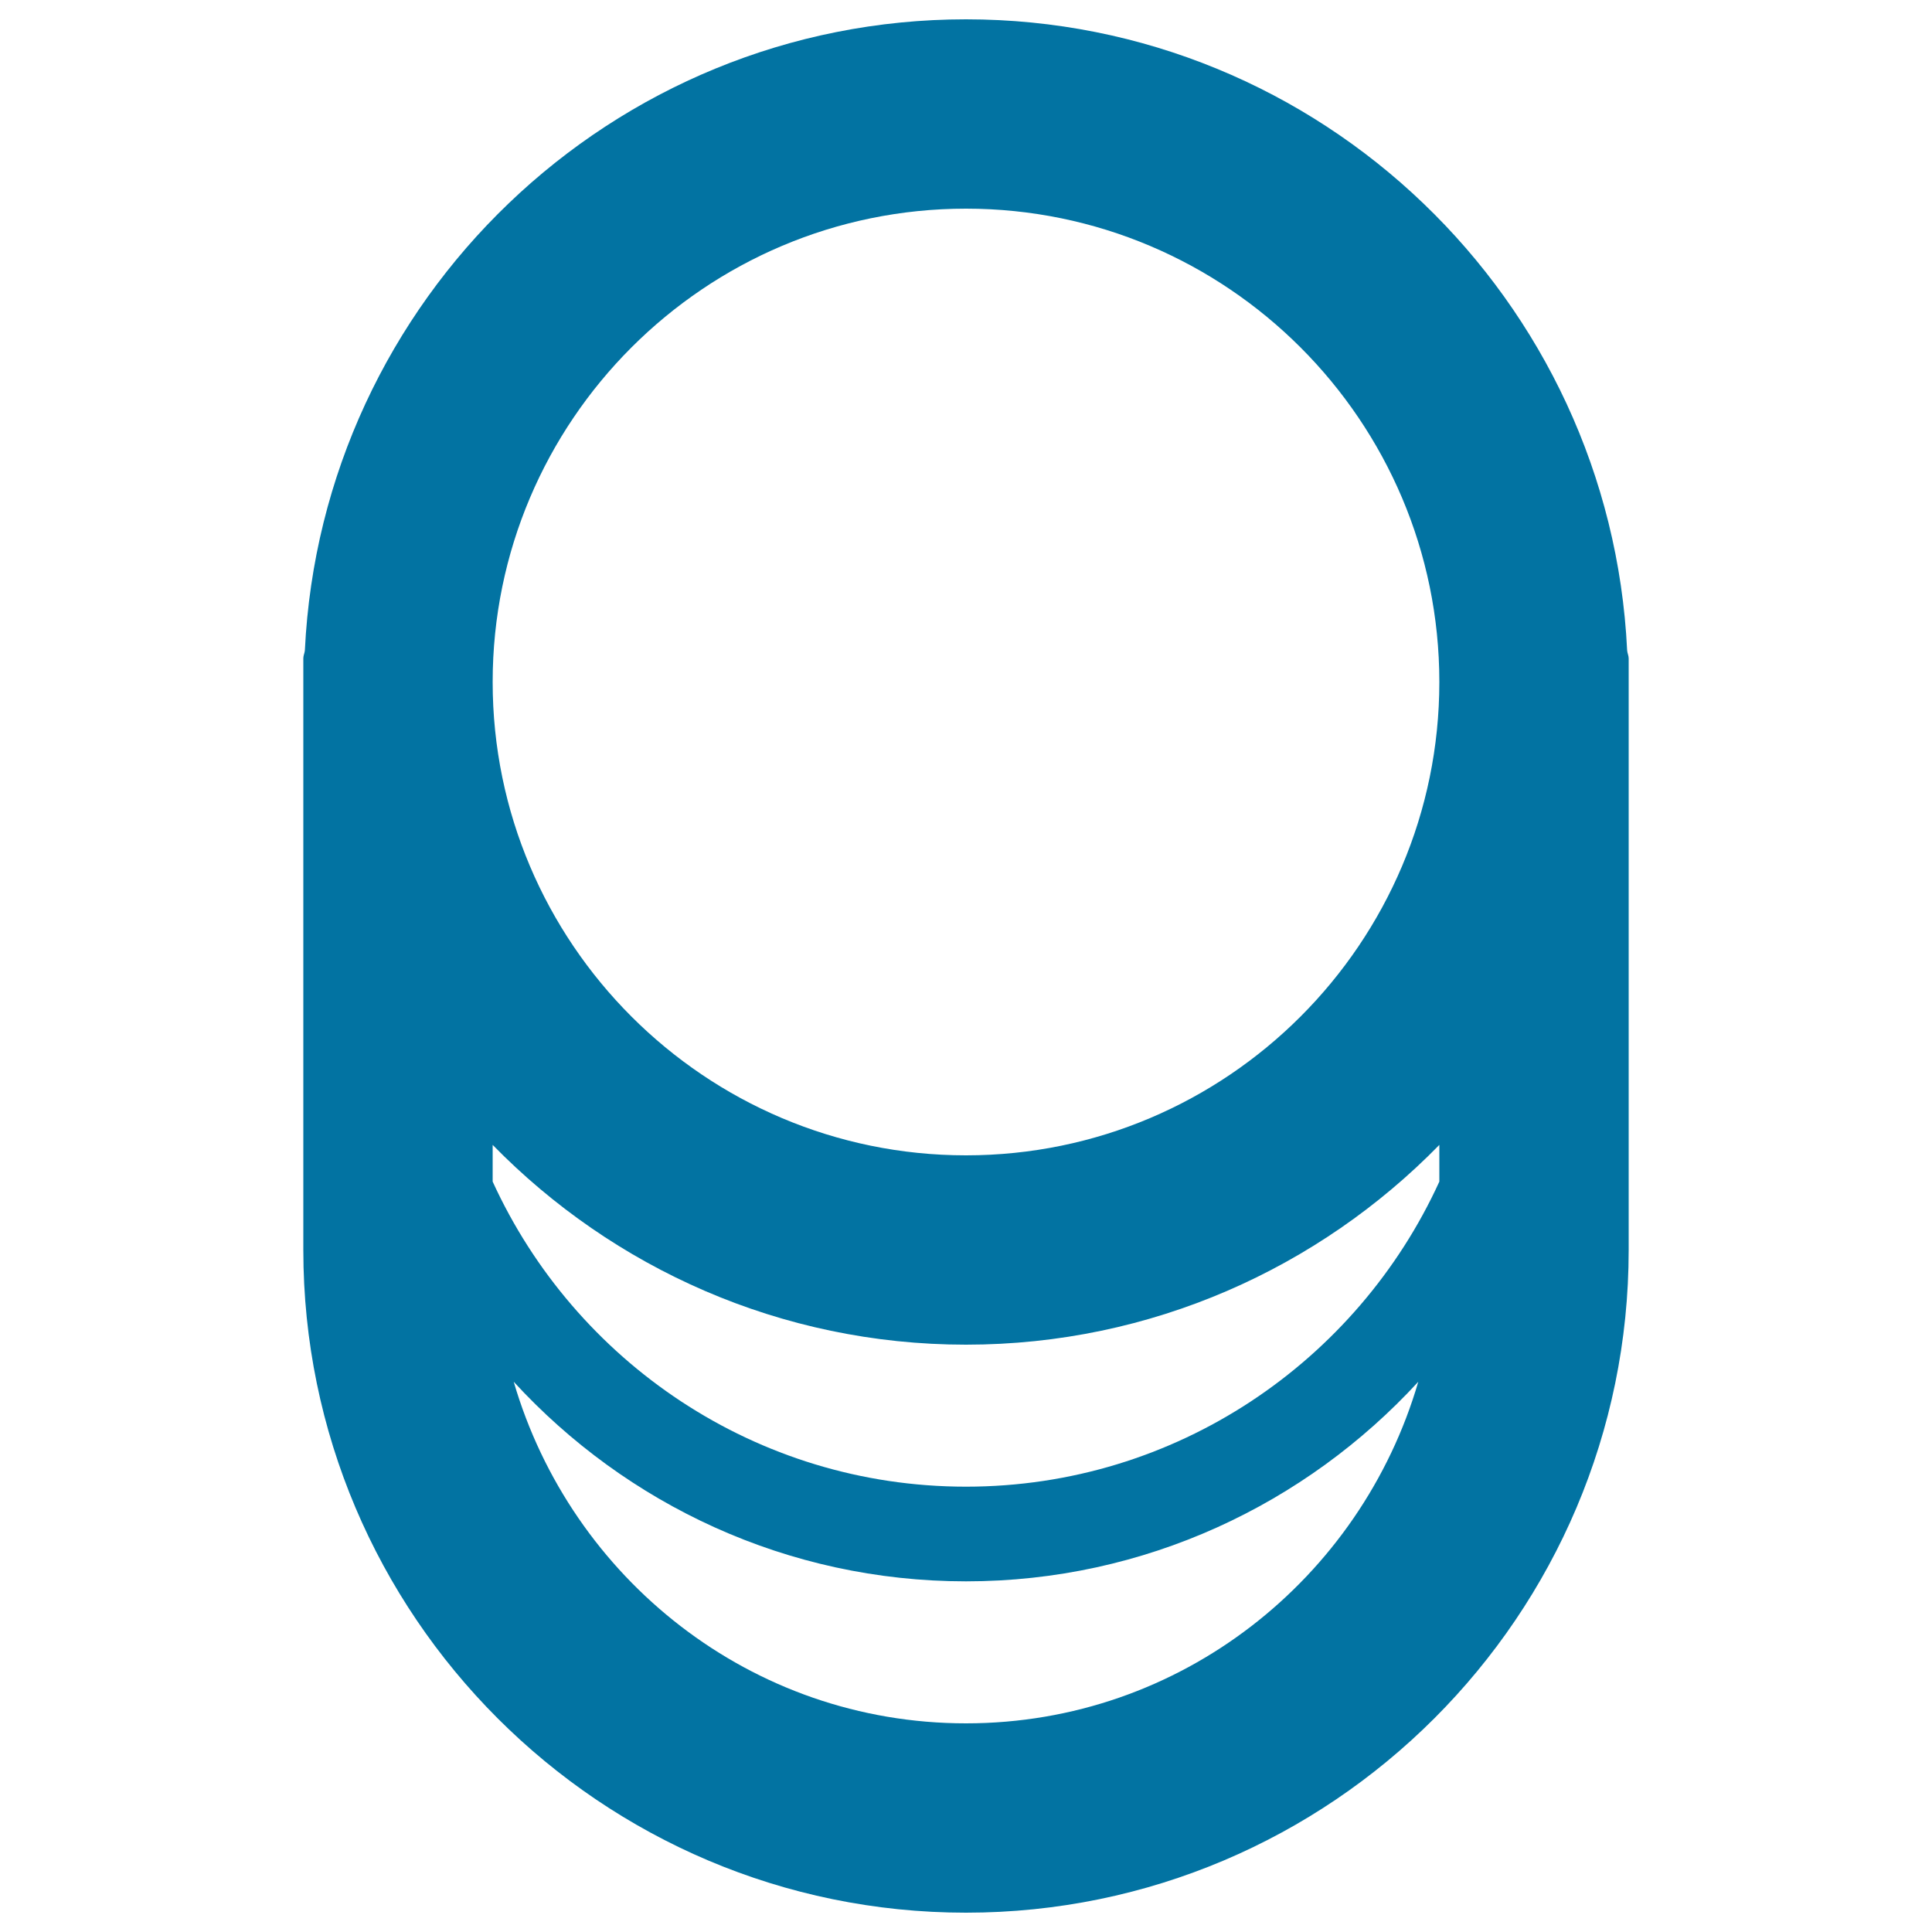 <svg xmlns="http://www.w3.org/2000/svg" viewBox="0 0 1000 1000" style="fill:#0273a2">
<title>Database SVG icon</title>
<g><path d="M842.2,336.6C833.5,155.1,683.6,10,500,10c-183.6,0-333.5,145.1-342.2,326.6c-0.1,1.4-0.8,2.6-0.8,4.1V647c0,189.1,153.9,343,343,343c189.1,0,343-153.9,343-343V340.8C843,339.3,842.3,338.1,842.2,336.6L842.2,336.6z M500,769.5c-108.8,0-202.5-64.9-245-157.9v-19C317.3,656.3,404.1,696,500,696c95.9,0,182.7-39.7,245-103.4v19C702.5,704.6,608.8,769.5,500,769.5z M500,108c135.1,0,245,109.9,245,245S635.1,598,500,598S255,488.1,255,353S364.9,108,500,108z M500,892c-111.3,0-204.4-75.1-234.1-176.8c58.2,63.4,141.5,103.3,234.1,103.3c92.6,0,175.9-40,234.1-103.3C704.4,816.9,611.3,892,500,892z"/></g>
</svg>